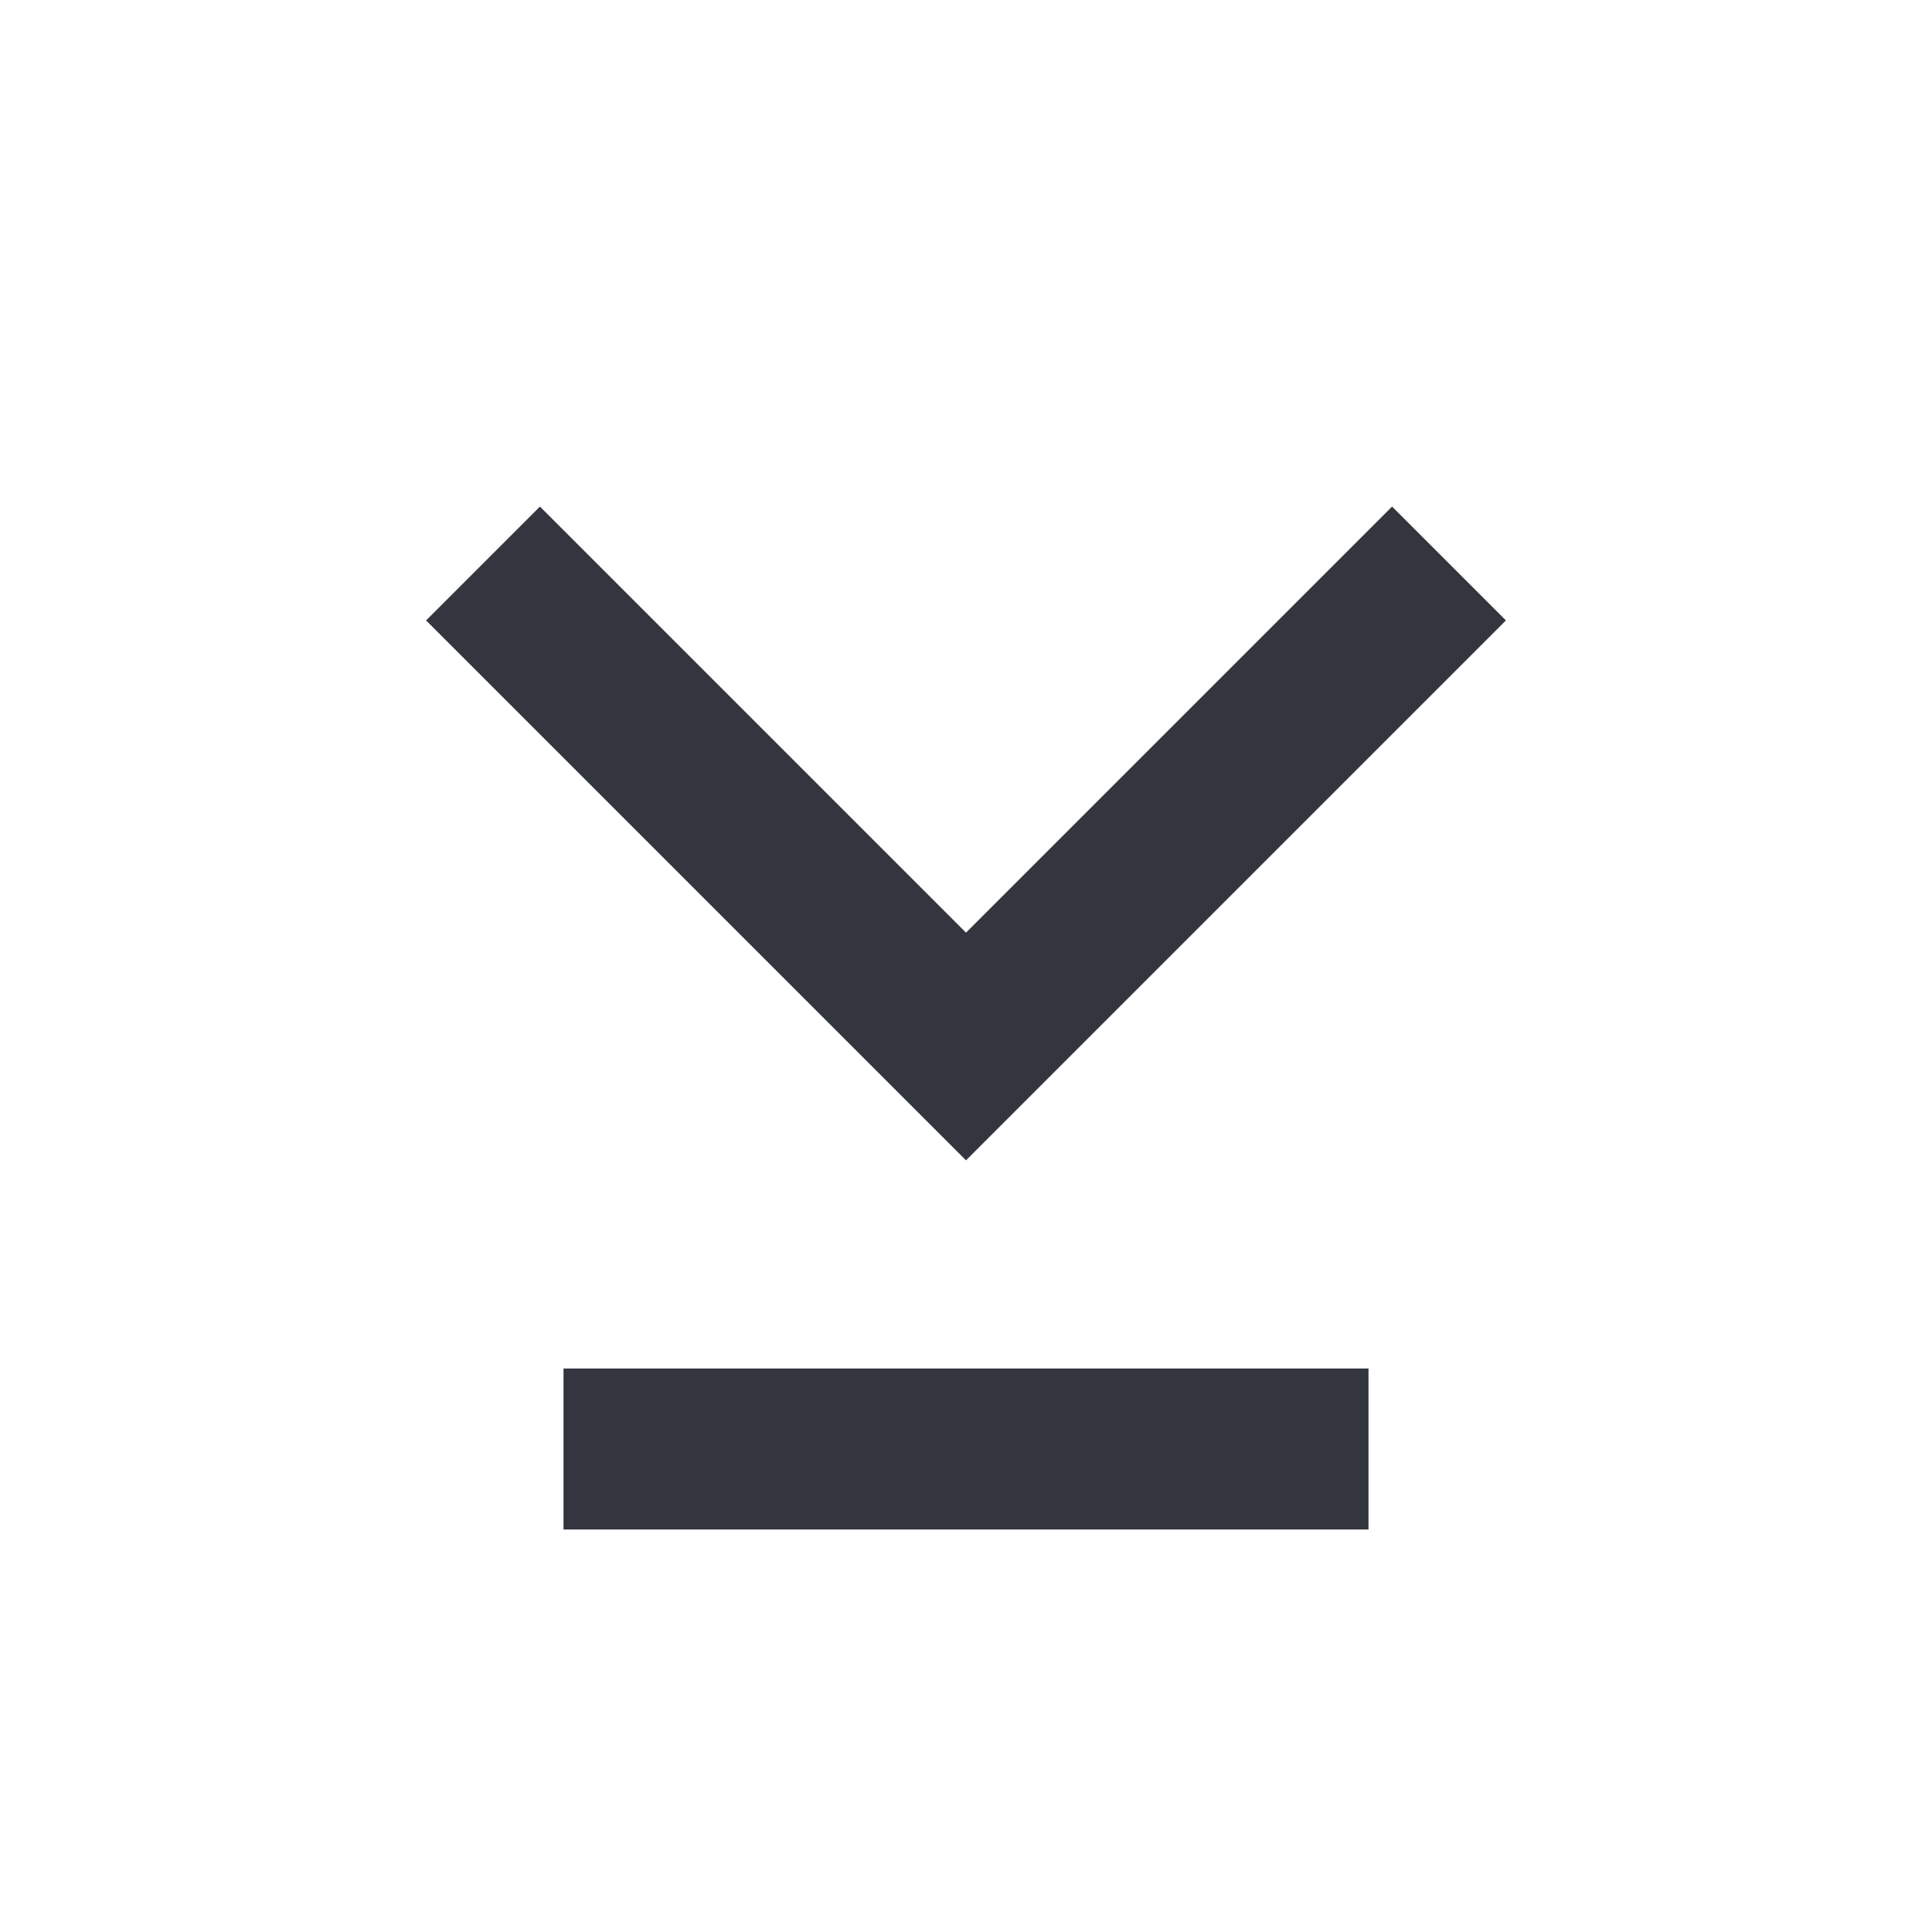 <?xml version="1.0" encoding="utf-8"?>
<svg width="800px" height="800px" viewBox="0 0 24 24" fill="none" xmlns="http://www.w3.org/2000/svg">
<path d="M6 7L12 13L18 7" stroke="#33363F" stroke-width="2"/>
<path d="M17 18L7 18" stroke="#33363F" stroke-width="2"/>
</svg>